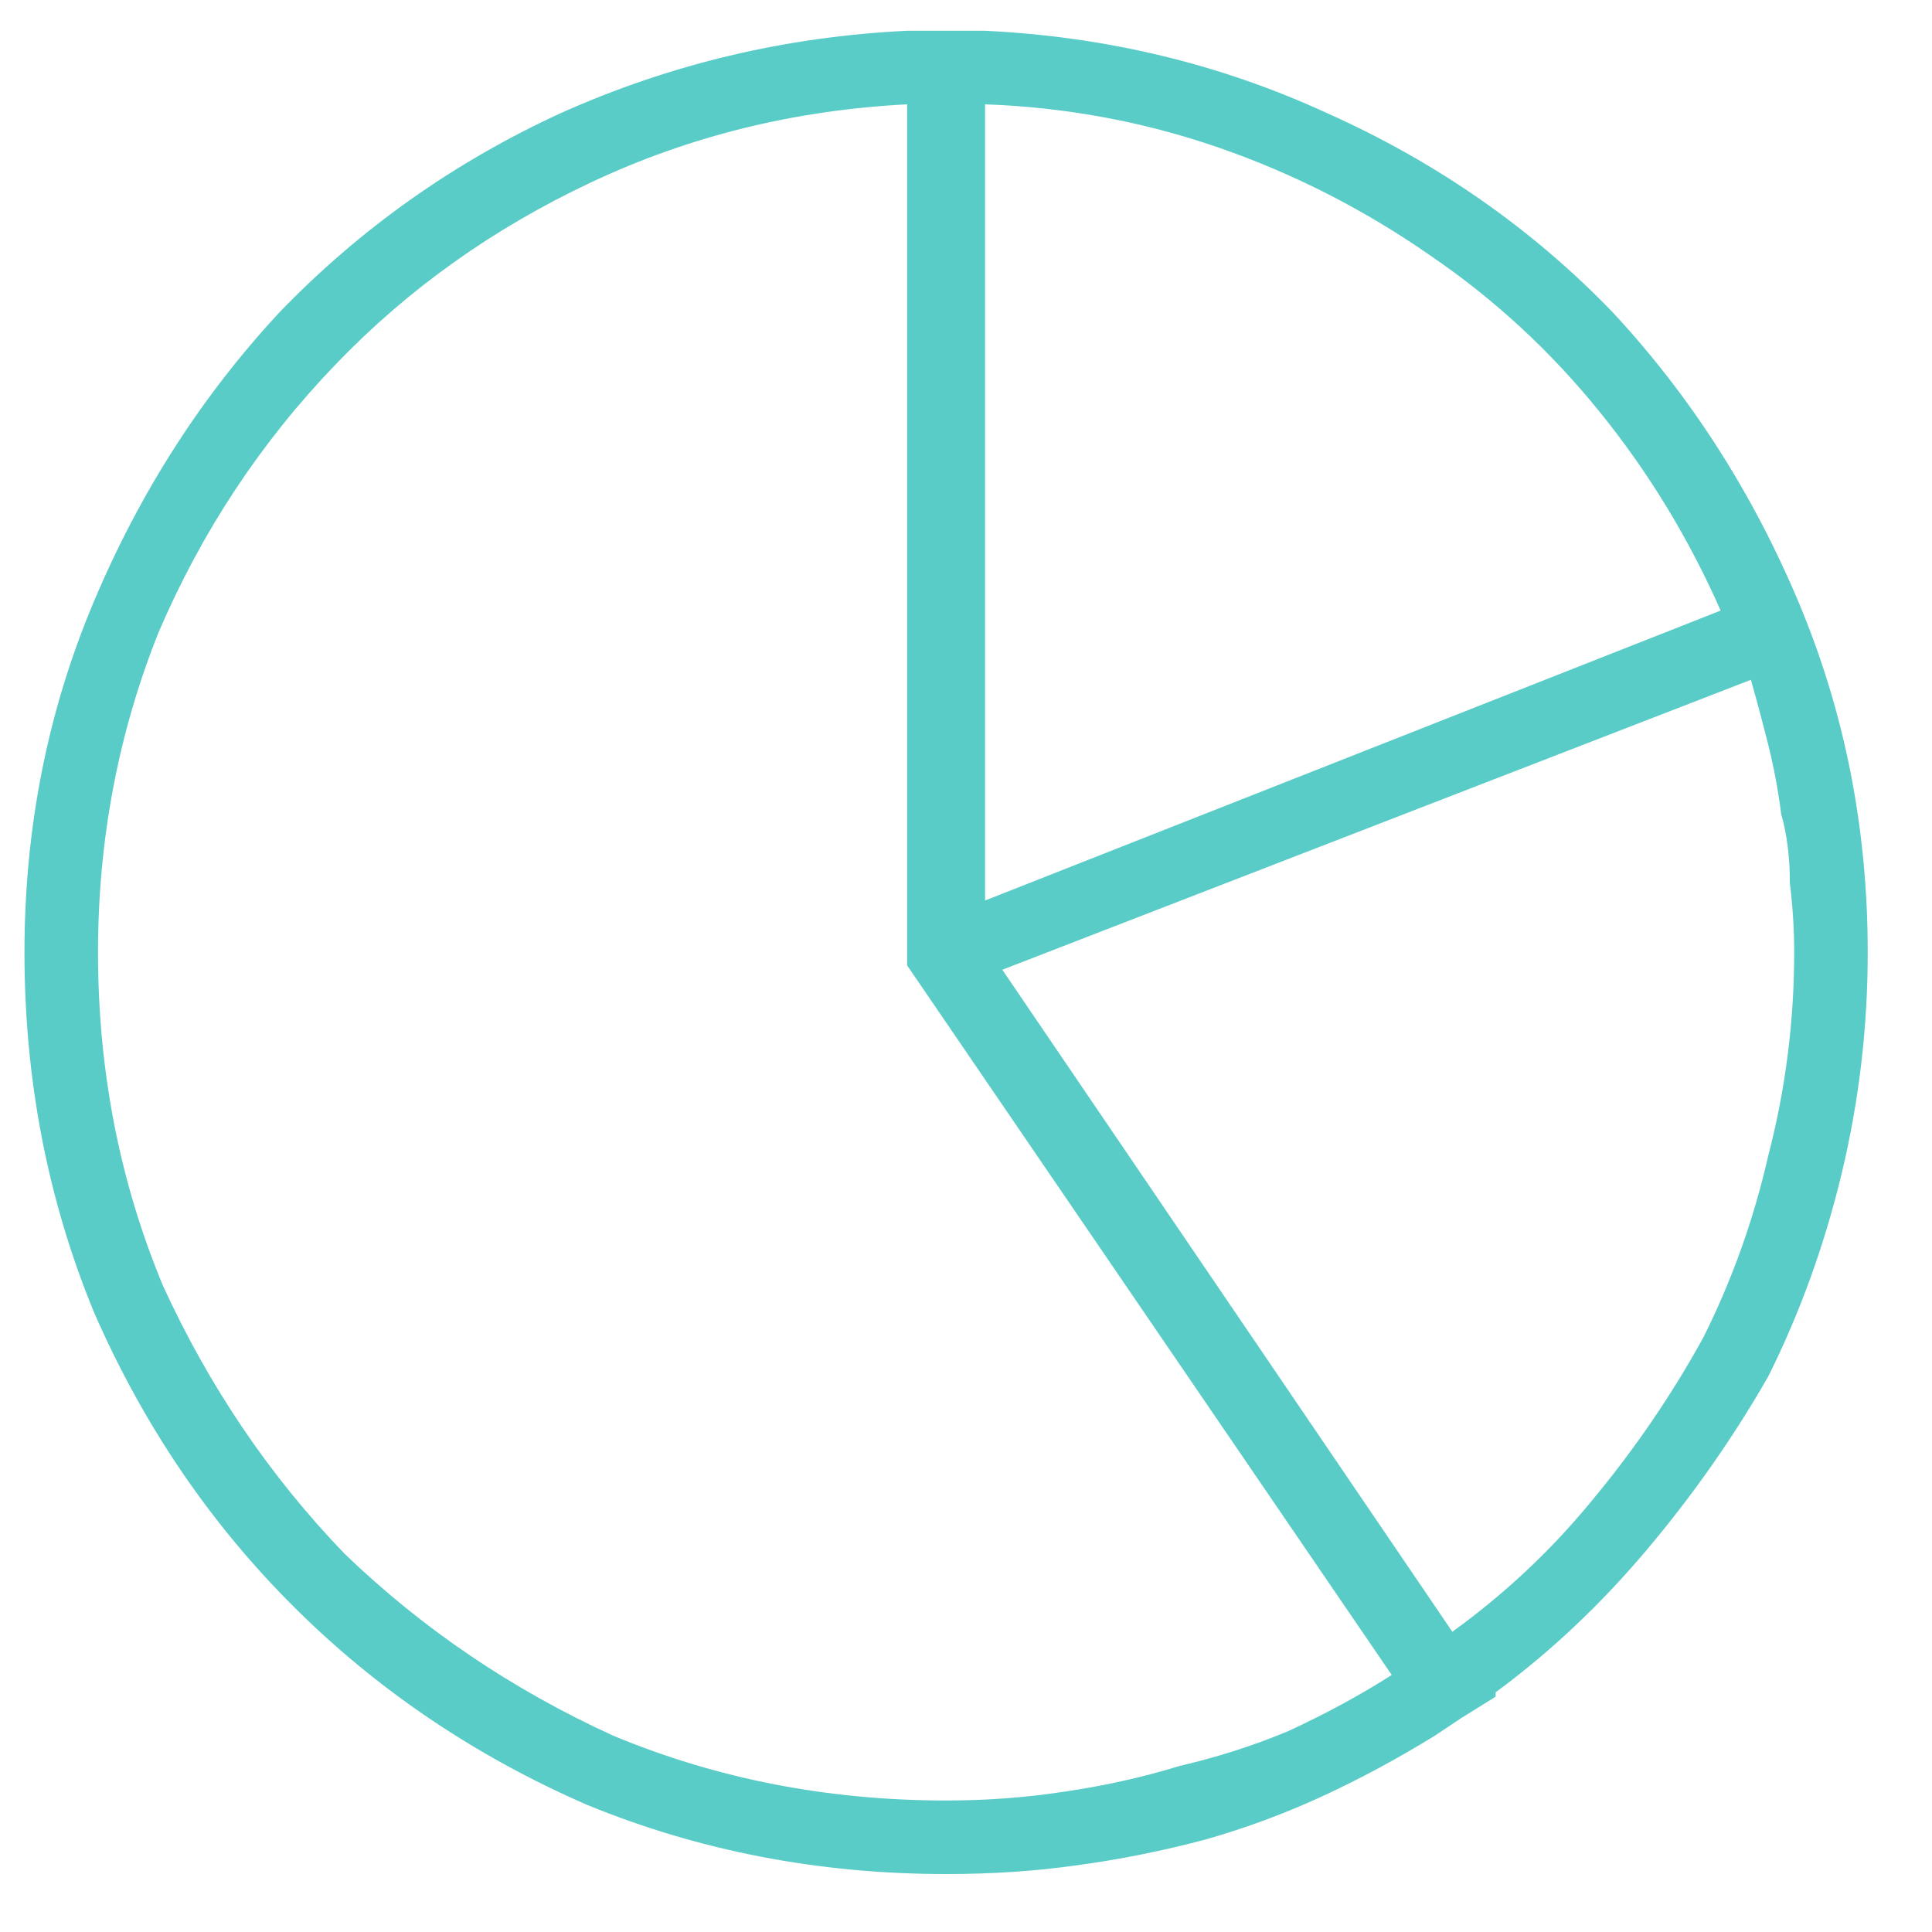 <svg width="30" height="30" viewBox="0 0 30 30" fill="none" xmlns="http://www.w3.org/2000/svg">
<path d="M29.002 14.789C29.002 12.863 28.643 11.049 27.927 9.347C27.21 7.645 26.247 6.144 25.038 4.845C23.784 3.546 22.305 2.516 20.603 1.755C18.946 0.993 17.177 0.568 15.296 0.478H14.086C12.205 0.568 10.413 0.993 8.711 1.755C7.054 2.516 5.598 3.546 4.344 4.845C3.135 6.144 2.172 7.645 1.455 9.347C0.738 11.049 0.38 12.863 0.38 14.789C0.38 16.76 0.738 18.619 1.455 20.366C2.216 22.113 3.247 23.636 4.546 24.934C5.845 26.233 7.368 27.264 9.114 28.025C10.861 28.742 12.72 29.1 14.691 29.1C15.408 29.1 16.079 29.055 16.707 28.966C17.378 28.876 18.05 28.742 18.722 28.563C19.349 28.384 19.954 28.16 20.536 27.891C21.119 27.622 21.701 27.308 22.283 26.95L22.686 26.681L23.224 26.346V26.278C24.075 25.651 24.859 24.912 25.575 24.061C26.292 23.21 26.919 22.314 27.457 21.374C27.949 20.388 28.33 19.336 28.599 18.216C28.867 17.096 29.002 15.954 29.002 14.789ZM26.718 9.481L15.296 13.983V1.62C16.55 1.665 17.759 1.889 18.924 2.292C20.088 2.695 21.186 3.255 22.216 3.972C23.201 4.644 24.075 5.45 24.836 6.391C25.598 7.331 26.225 8.362 26.718 9.481ZM14.691 27.958C12.854 27.958 11.13 27.622 9.518 26.95C7.95 26.233 6.561 25.293 5.352 24.128C4.187 22.919 3.247 21.53 2.53 19.963C1.858 18.35 1.522 16.626 1.522 14.789C1.522 13.042 1.836 11.385 2.463 9.817C3.135 8.25 4.053 6.861 5.218 5.652C6.337 4.487 7.659 3.546 9.182 2.83C10.704 2.113 12.339 1.71 14.086 1.62V14.991L21.611 26.009C21.119 26.323 20.581 26.614 19.999 26.883C19.461 27.107 18.901 27.286 18.319 27.421C17.737 27.6 17.132 27.734 16.505 27.824C15.923 27.913 15.318 27.958 14.691 27.958ZM22.552 25.338L15.564 15.058L27.188 10.556C27.277 10.87 27.367 11.206 27.457 11.564C27.546 11.922 27.613 12.281 27.658 12.639C27.748 12.953 27.793 13.311 27.793 13.714C27.837 14.072 27.86 14.431 27.86 14.789C27.86 15.864 27.725 16.917 27.457 17.947C27.233 18.932 26.897 19.873 26.449 20.769C25.956 21.665 25.374 22.516 24.702 23.322C24.075 24.084 23.358 24.755 22.552 25.338Z" fill="#59CCC7"/>
</svg>
